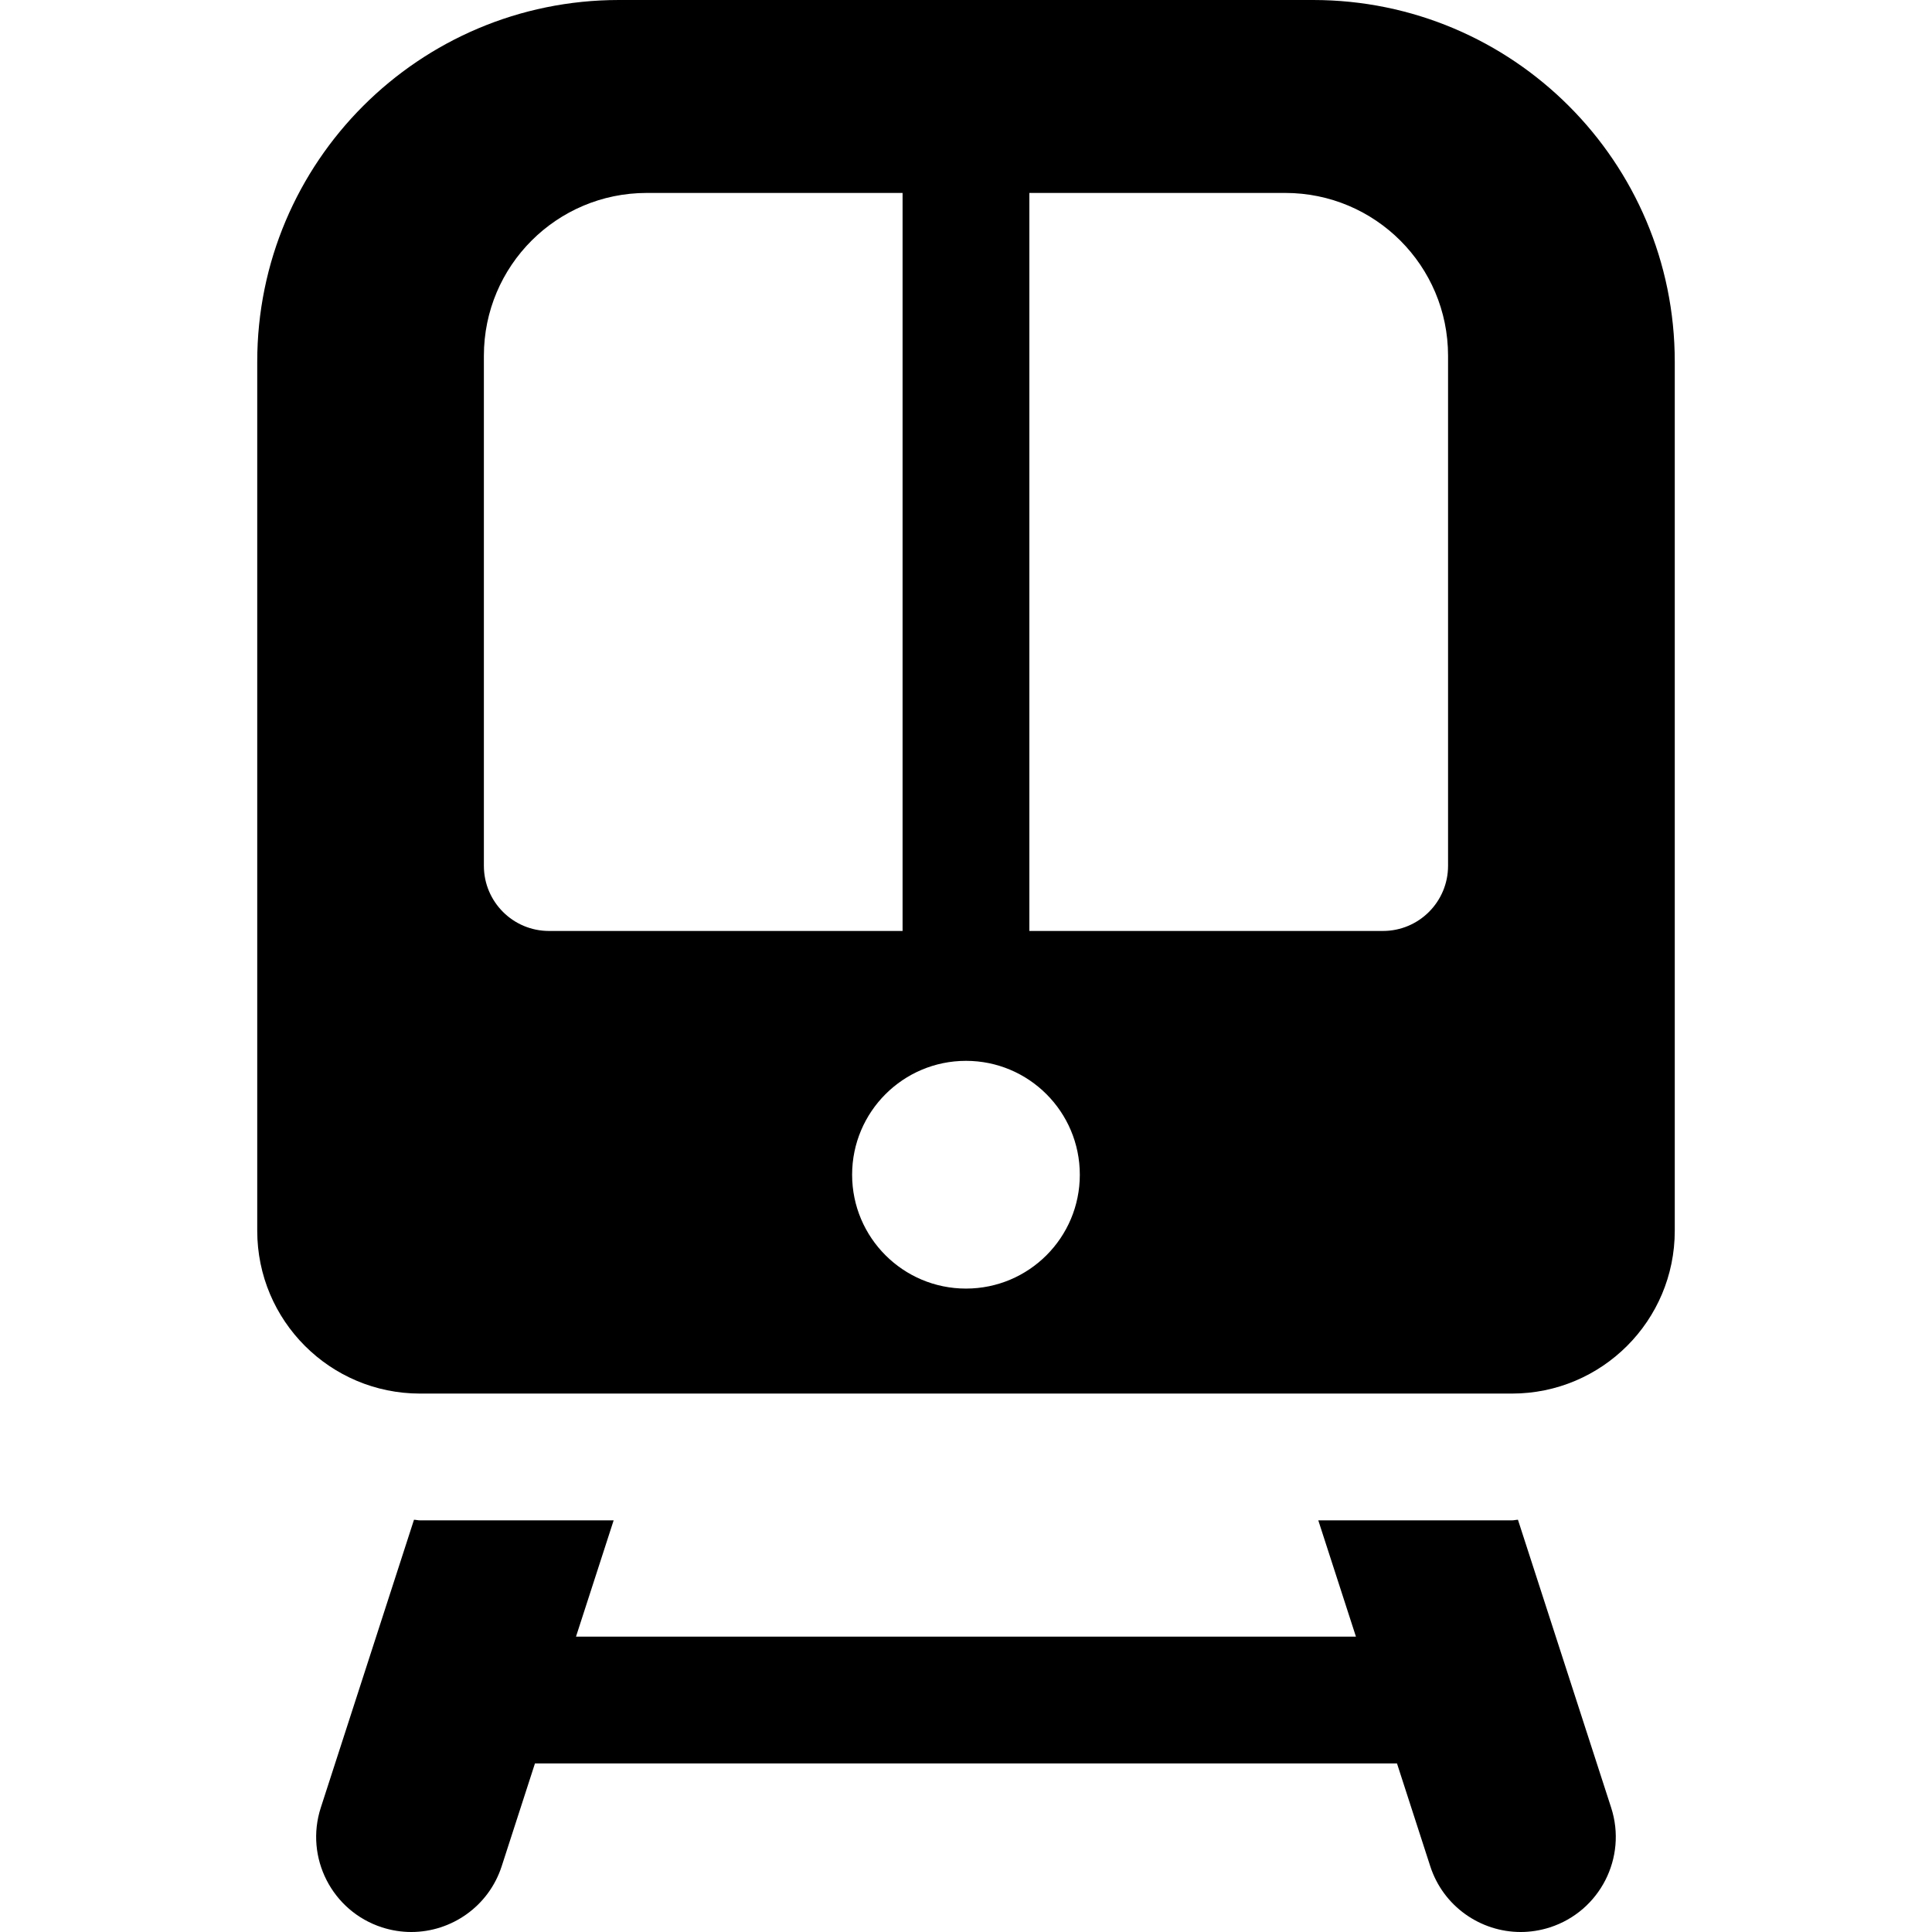<?xml version="1.0" encoding="iso-8859-1"?>
<!-- Uploaded to: SVG Repo, www.svgrepo.com, Generator: SVG Repo Mixer Tools -->
<!DOCTYPE svg PUBLIC "-//W3C//DTD SVG 1.1//EN" "http://www.w3.org/Graphics/SVG/1.1/DTD/svg11.dtd">
<svg fill="#000000" height="800px" width="800px" version="1.1" id="Capa_1" xmlns="http://www.w3.org/2000/svg" xmlns:xlink="http://www.w3.org/1999/xlink" 
	 viewBox="0 0 475.493 475.493" xml:space="preserve">
<g id="XMLID_80_">
	<path id="XMLID_86_" d="M373.589,374.032c-0.502,0.014-0.975,0.151-1.478,0.151h-47.66l9.264,28.615H141.762l9.265-28.615h-47.646
		c-0.518,0-0.99-0.138-1.492-0.151l-22.933,70.843c-3.991,12.296,2.759,25.491,15.055,29.475c2.392,0.77,4.83,1.143,7.207,1.143
		c9.873,0,19.062-6.3,22.261-16.205l8.182-25.285h212.156l8.182,25.285c3.2,9.905,12.389,16.205,22.262,16.205
		c2.377,0,4.814-0.373,7.207-1.143c12.296-3.983,19.046-17.179,15.055-29.475L373.589,374.032z"/>
	<path id="XMLID_81_" d="M323.156,0H152.337c-49.169,0-89.028,39.859-89.028,89.021v213.887c0,22.13,17.933,40.071,40.072,40.071
		h268.73c22.141,0,40.073-17.941,40.073-40.071V89.021C412.185,39.859,372.325,0,323.156,0z M119.09,213.085V87.558
		c0-22.131,17.934-40.072,40.073-40.072h62.974v181.638H135.12C126.268,229.123,119.09,221.946,119.09,213.085z M237.738,317.138
		c-15.465,0-28.02-12.539-28.02-28.021c0-15.48,12.555-28.028,28.02-28.028c15.481,0,28.02,12.548,28.02,28.028
		C265.759,304.599,253.22,317.138,237.738,317.138z M356.388,213.085c0,8.861-7.178,16.038-16.03,16.038h-87.017V47.485h62.974
		c22.14,0,40.073,17.941,40.073,40.072V213.085z"/>
</g>
</svg>